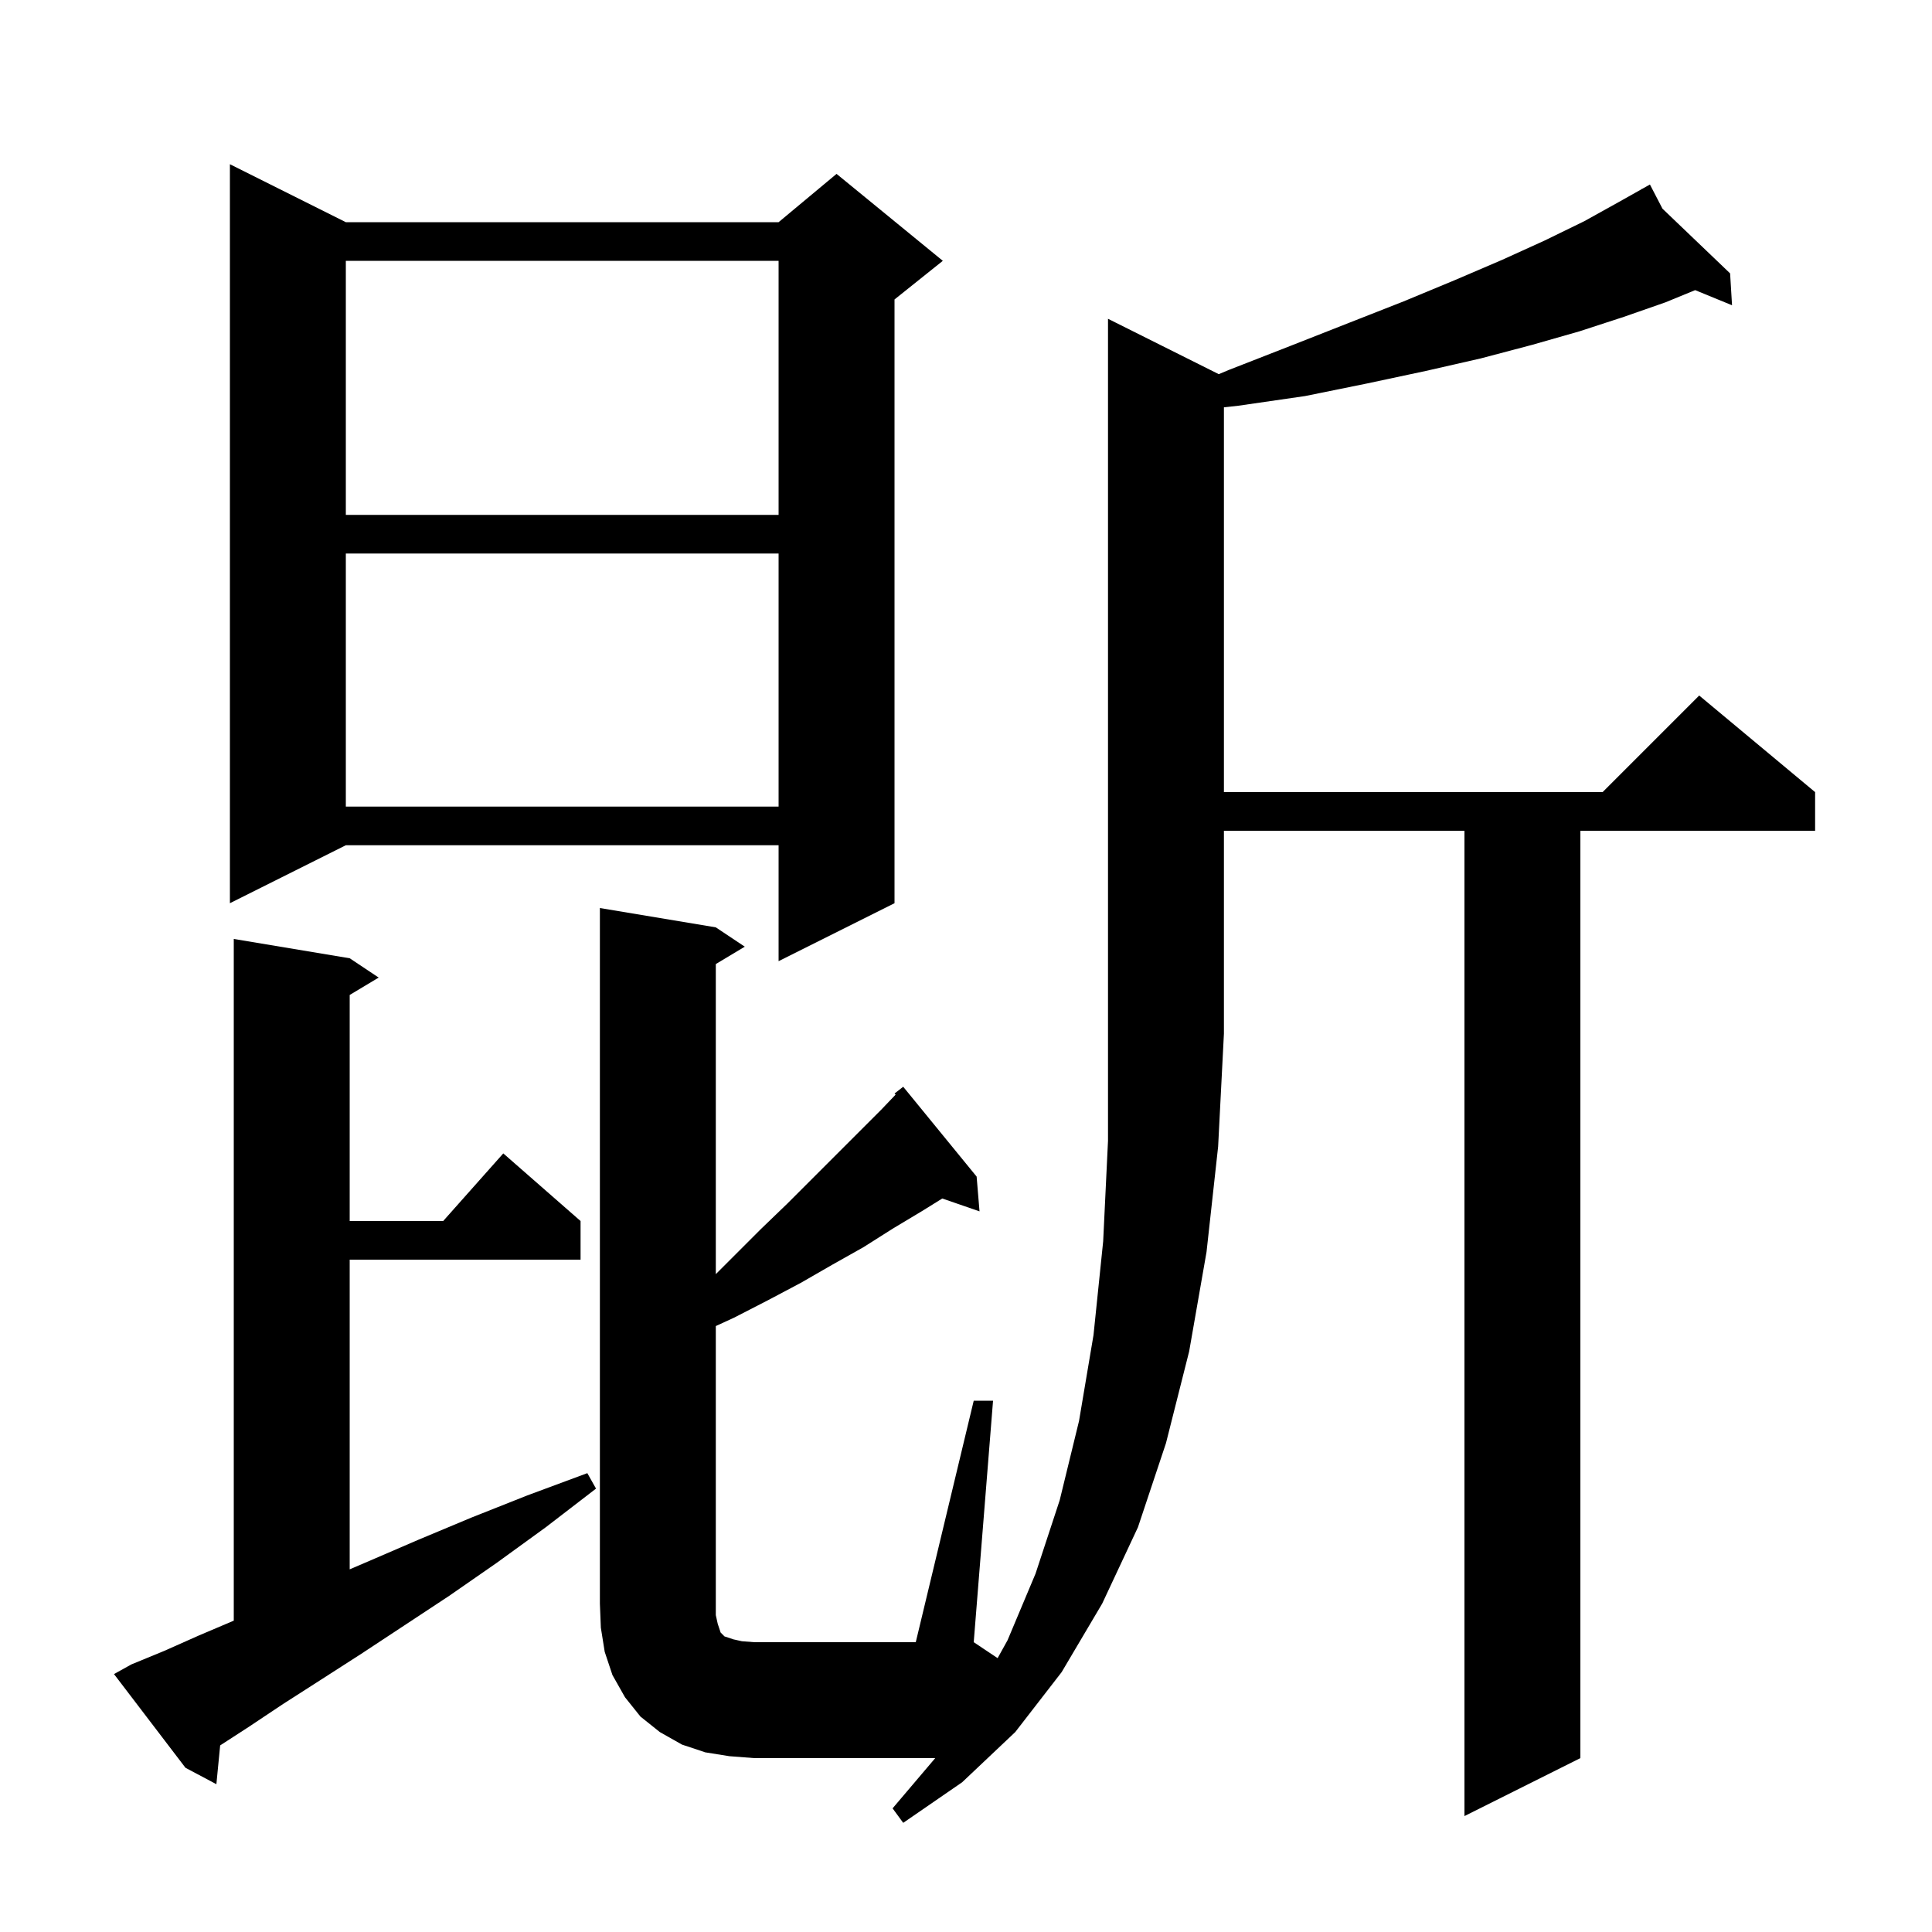 <svg xmlns="http://www.w3.org/2000/svg" xmlns:xlink="http://www.w3.org/1999/xlink" version="1.1" baseProfile="full" viewBox="0 0 200 200" width="200" height="200"><g fill="currentColor"><path d="M 73.0 181.4 L 70.6 180.6 L 68.3 179.3 L 66.3 177.7 L 64.7 175.7 L 63.4 173.4 L 62.6 171.0 L 62.2 168.5 L 62.1 166.0 L 62.1 94.0 L 74.1 96.0 L 77.1 98.0 L 74.1 99.8 L 74.1 131.9 L 78.8 127.2 L 81.5 124.6 L 91.2 114.9 L 92.715 113.316 L 92.6 113.2 L 93.5 112.5 L 101.1 121.8 L 101.4 125.4 L 97.545 124.068 L 95.4 125.4 L 92.4 127.2 L 89.4 129.1 L 86.2 130.9 L 82.9 132.8 L 79.5 134.6 L 76.0 136.4 L 74.1 137.273 L 74.1 167.2 L 74.3 168.1 L 74.6 169.0 L 75.0 169.4 L 75.9 169.7 L 76.8 169.9 L 78.1 170.0 L 94.8 170.0 L 100.8 145.0 L 102.8 145.0 L 100.8 170.0 L 103.273 171.649 L 104.3 169.8 L 107.2 162.9 L 109.7 155.3 L 111.7 147.1 L 113.2 138.2 L 114.2 128.5 L 114.7 118.1 L 114.7 33.0 L 126.165 38.733 L 127.2 38.3 L 133.6 35.8 L 139.7 33.4 L 145.3 31.2 L 150.6 29.0 L 155.5 26.9 L 159.9 24.9 L 164.0 22.9 L 167.6 20.9 L 169.949 19.579 L 169.9 19.5 L 169.97 19.567 L 170.8 19.1 L 172.099 21.603 L 179.1 28.3 L 179.3 31.6 L 175.482 30.035 L 172.4 31.3 L 168.1 32.8 L 163.5 34.3 L 158.6 35.7 L 153.3 37.1 L 147.6 38.4 L 141.5 39.7 L 135.1 41.0 L 128.2 42.0 L 126.7 42.164 L 126.7 82.0 L 165.9 82.0 L 175.9 72.0 L 187.9 82.0 L 187.9 86.0 L 163.6 86.0 L 163.6 182.0 L 151.6 188.0 L 151.6 86.0 L 126.7 86.0 L 126.7 107.0 L 126.1 118.7 L 124.9 129.6 L 123.1 139.9 L 120.7 149.4 L 117.8 158.1 L 114.1 166.0 L 109.9 173.1 L 105.1 179.3 L 99.6 184.5 L 93.5 188.7 L 92.4 187.2 L 96.815 182.0 L 78.1 182.0 L 75.5 181.8 Z M 13.6 172.3 L 17.0 170.9 L 20.6 169.3 L 24.2 167.77 L 24.2 97.2 L 36.2 99.2 L 39.2 101.2 L 36.2 103.0 L 36.2 126.4 L 45.878 126.4 L 52.1 119.4 L 60.1 126.4 L 60.1 130.4 L 36.2 130.4 L 36.2 162.457 L 38.2 161.6 L 43.3 159.4 L 48.8 157.1 L 54.6 154.8 L 60.8 152.5 L 61.7 154.1 L 56.5 158.1 L 51.4 161.8 L 46.5 165.2 L 41.8 168.3 L 37.4 171.2 L 33.2 173.9 L 29.3 176.4 L 25.7 178.8 L 22.791 180.683 L 22.4 184.7 L 19.2 183.0 L 11.8 173.3 Z M 35.8 23.0 L 80.6 23.0 L 86.6 18.0 L 97.6 27.0 L 92.6 31.0 L 92.6 93.5 L 80.6 99.5 L 80.6 87.5 L 35.8 87.5 L 23.8 93.5 L 23.8 17.0 Z M 35.8 57.3 L 35.8 83.5 L 80.6 83.5 L 80.6 57.3 Z M 35.8 27.0 L 35.8 53.3 L 80.6 53.3 L 80.6 27.0 Z "/></g></svg>